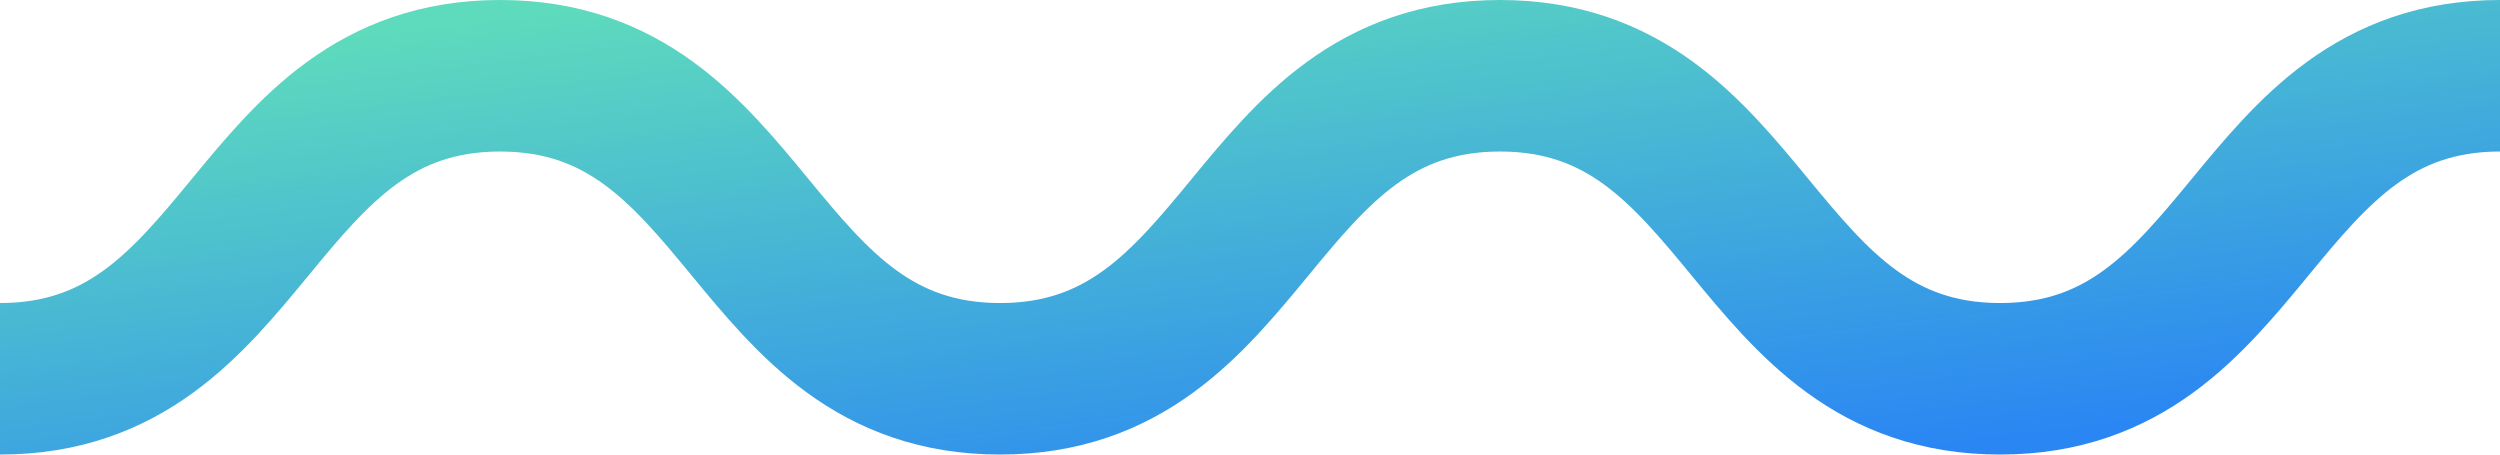 <svg width="33" height="6" viewBox="0 0 33 6" fill="none" xmlns="http://www.w3.org/2000/svg">
<g clip-path="url(#clip0_765_266)">
<path d="M33 1C29.7 1 29.7 5 26.402 5C23.1 5 23.1 1 19.8 1C16.5 1 16.5 5 13.201 5C9.901 5 9.901 1 6.601 1C3.301 1 3.303 5 0 5" stroke="url(#paint0_linear_765_266)" stroke-width="2"/>
</g>
<defs>
<linearGradient id="paint0_linear_765_266" x1="0" y1="1" x2="0.956" y2="8.884" gradientUnits="userSpaceOnUse">
<stop stop-color="#5EDBBD"/>
<stop offset="1" stop-color="#2A86F3"/>
</linearGradient>
<clipPath id="clip0_765_266">
<rect width="33" height="6" fill="white"/>
</clipPath>
</defs>
</svg>
